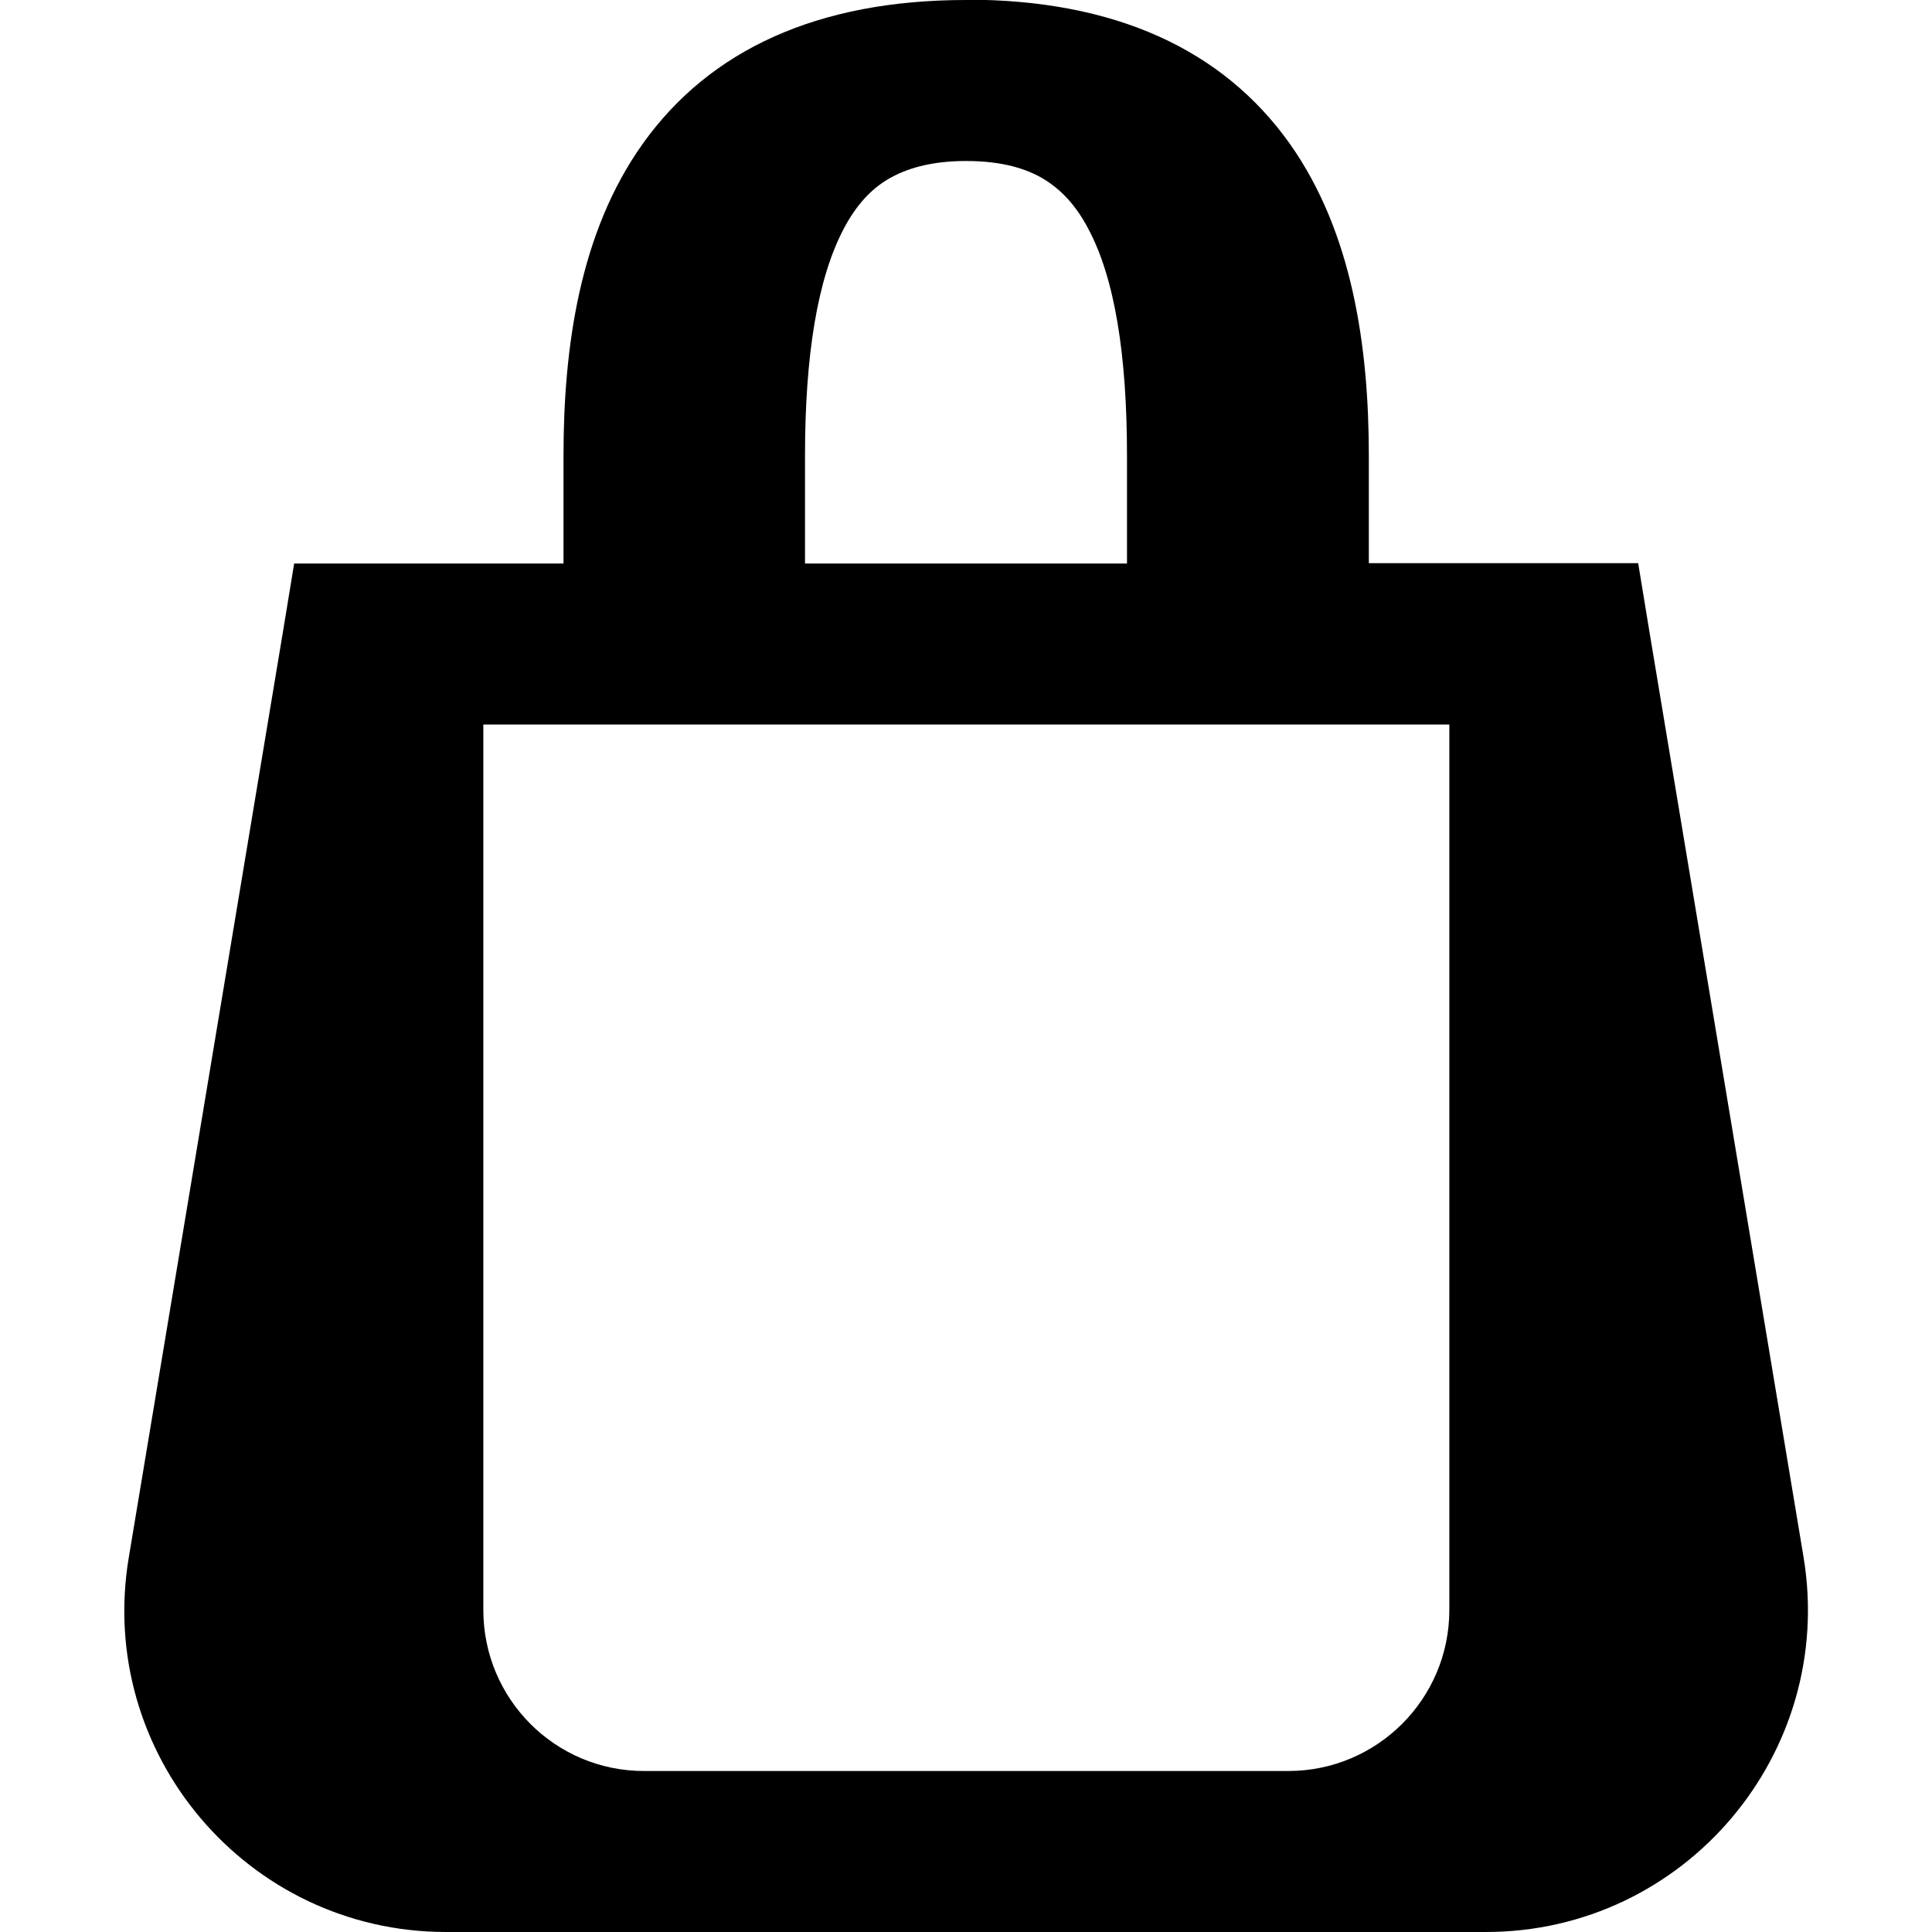 <svg xmlns="http://www.w3.org/2000/svg" viewBox="0 0 576 576"><!--! Font Awesome Pro 7.1.0 by @fontawesome - https://fontawesome.com License - https://fontawesome.com/license (Commercial License) Copyright 2025 Fonticons, Inc. --><path fill="currentColor" d="M288 0C243.9 0 211.6 14.8 191.6 42.9C172.8 69.3 168 103.5 168 136L168 168L87.7 168L84.4 188.1L38.4 464.3C28.6 522.7 73.7 576 133 576L443 576C502.3 576 547.4 522.7 537.7 464.2L491.7 188L488.4 167.9L408.1 167.9L408.1 135.9C408.1 103.4 403.2 69.2 384.5 42.8C364.5 14.7 332.3-.1 288.1-.1zM336 168L240 168L240 136C240 106 243.7 83 251.6 68.1C255.3 61.1 259.7 56.4 264.8 53.4C269.9 50.4 277.2 48 288 48C298.8 48 306.1 50.3 311.2 53.4C316.3 56.5 320.7 61.1 324.4 68.1C332.4 83 336 106 336 136L336 168zM192 528C165.5 528 144.1 506.5 144.1 480L144.1 216L432.1 216L432.1 480C432.1 506.5 410.6 528 384.1 528L192 528z"/></svg>
